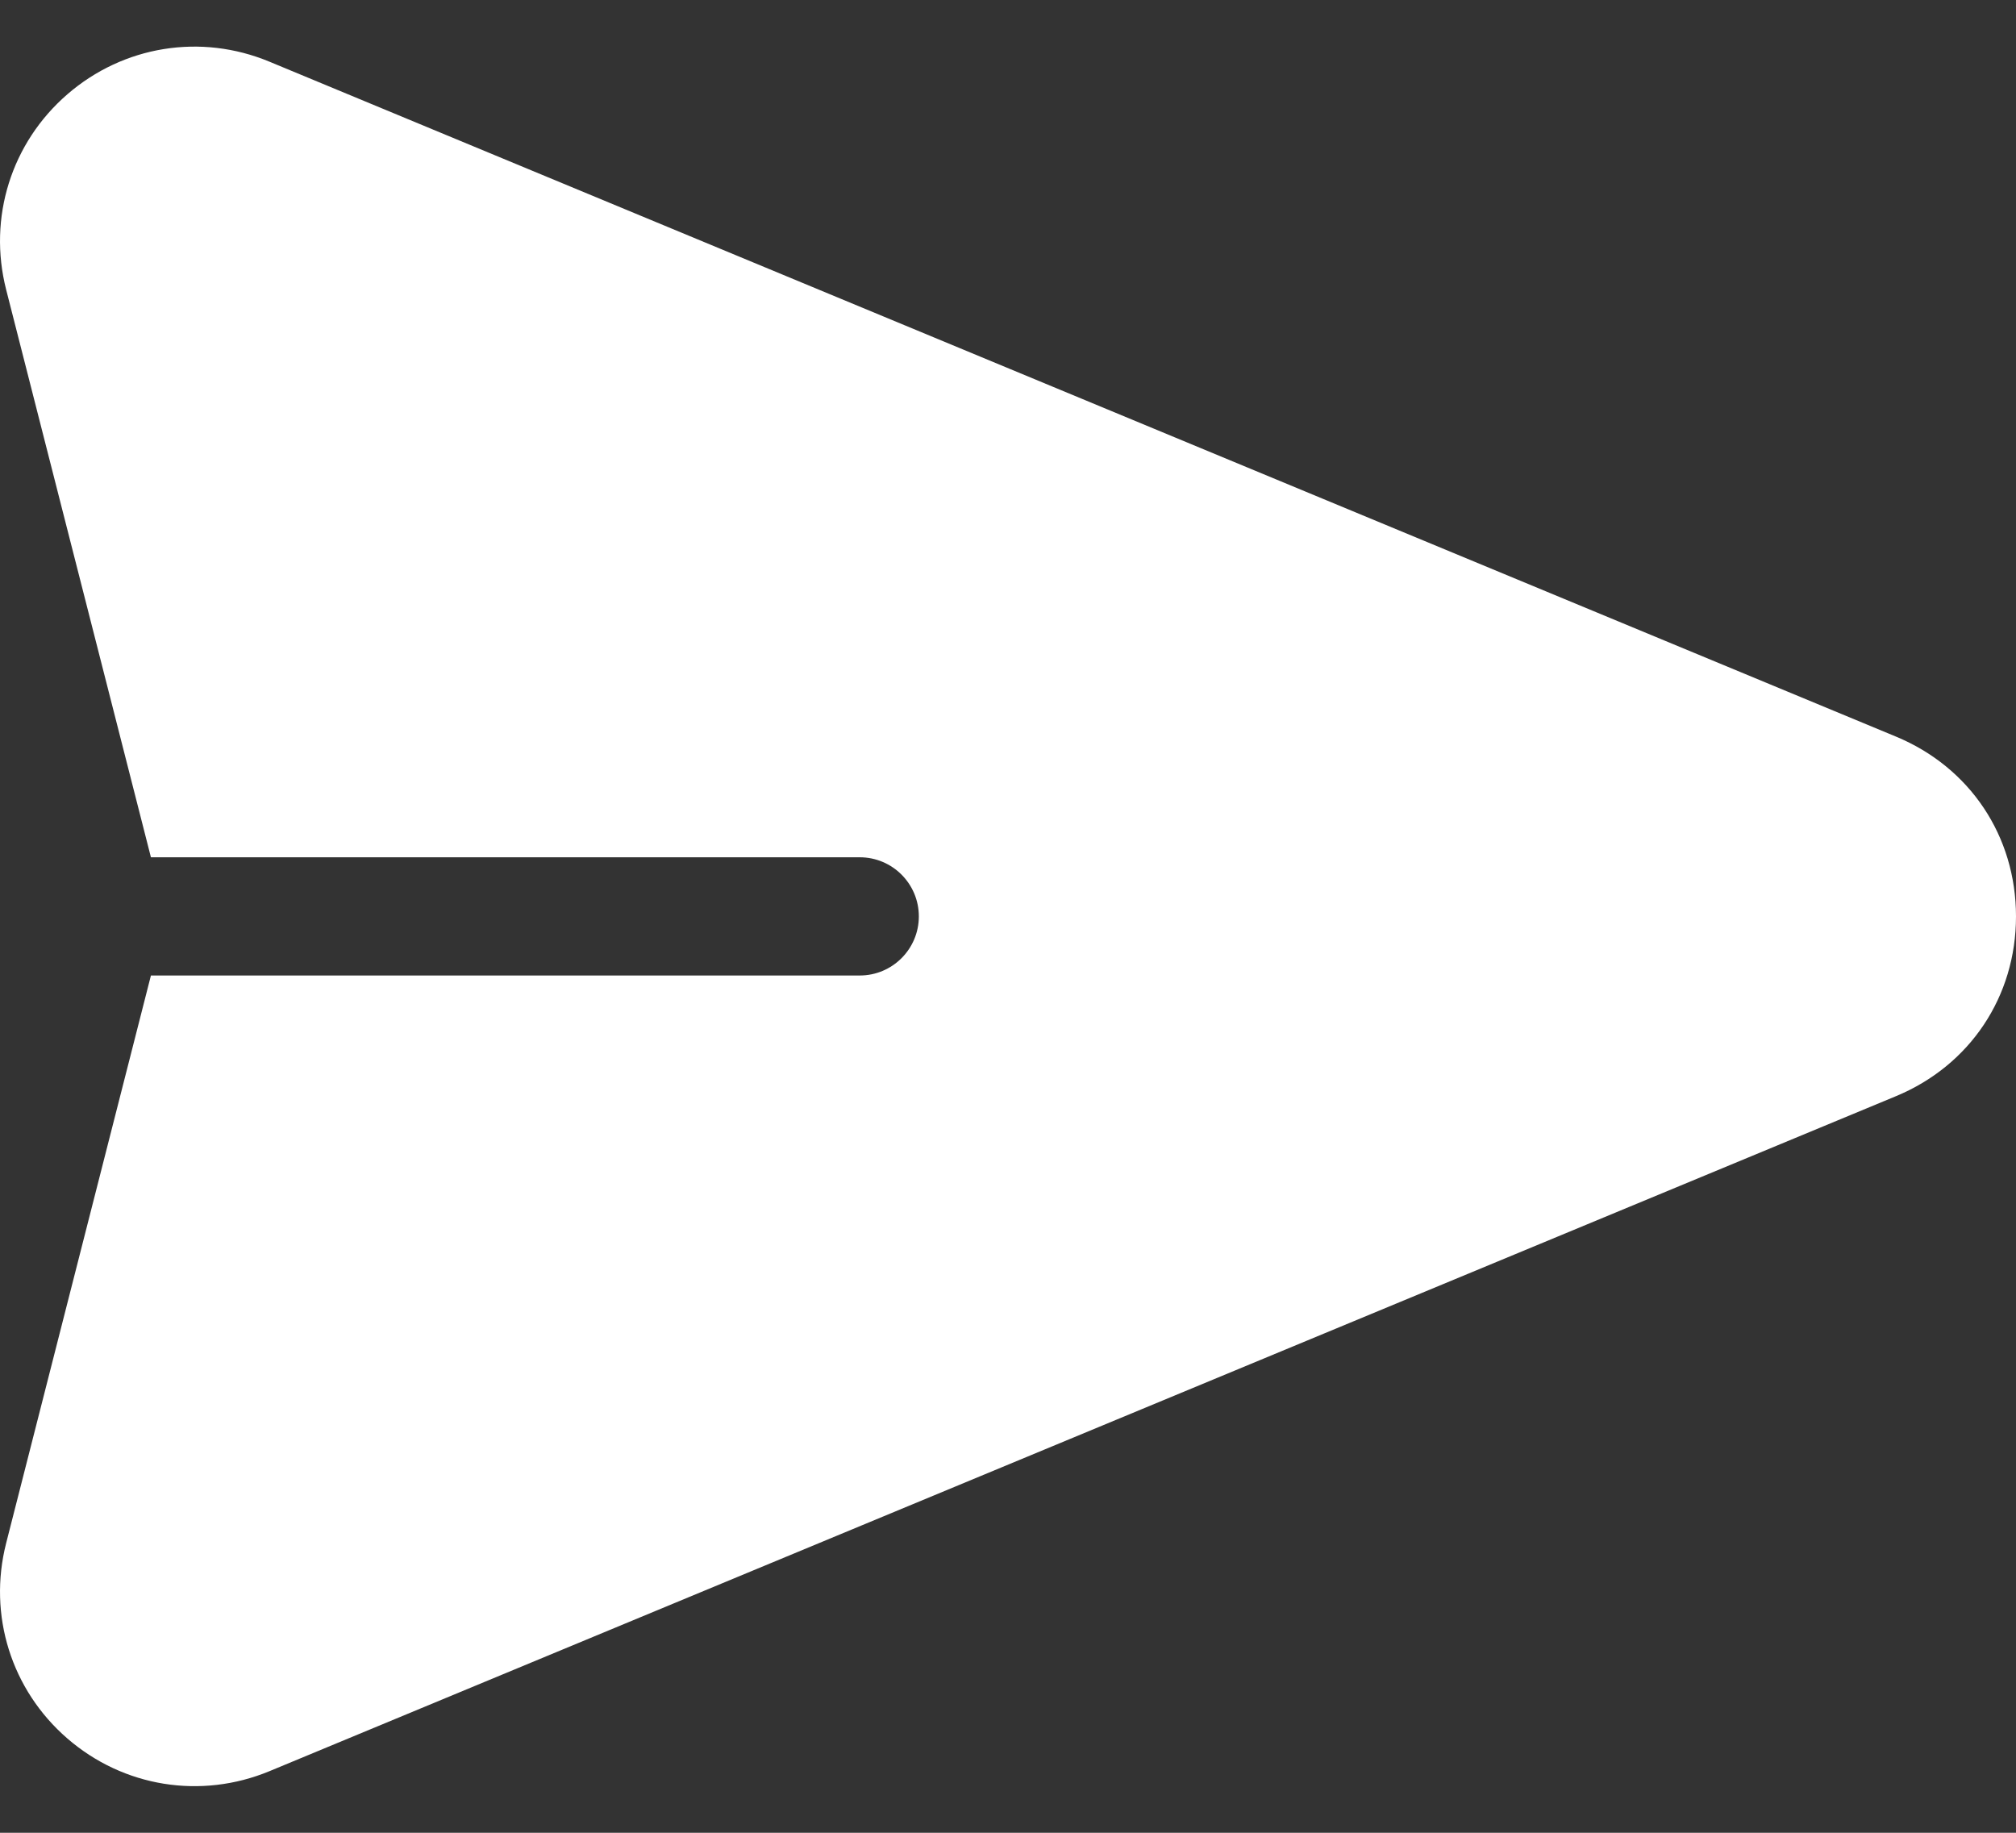 <svg width="22" height="20" viewBox="0 0 22 20" fill="none" xmlns="http://www.w3.org/2000/svg">
<rect x="0" y="0" width="22" height="20" fill="#333333" stroke="none"/>
<path d="M20.69 8.038L2.94 0.673C2.192 0.362 1.347 0.499 0.735 1.029C0.123 1.559 -0.133 2.375 0.067 3.16L1.647 9.355H9.382C9.738 9.355 10.027 9.644 10.027 10C10.027 10.356 9.738 10.645 9.382 10.645H1.647L0.067 16.84C-0.133 17.625 0.123 18.441 0.735 18.971C1.348 19.502 2.193 19.637 2.94 19.328L20.69 11.962C21.498 11.627 22 10.875 22 10C22 9.125 21.498 8.373 20.69 8.038Z" fill="white"/>
</svg>
